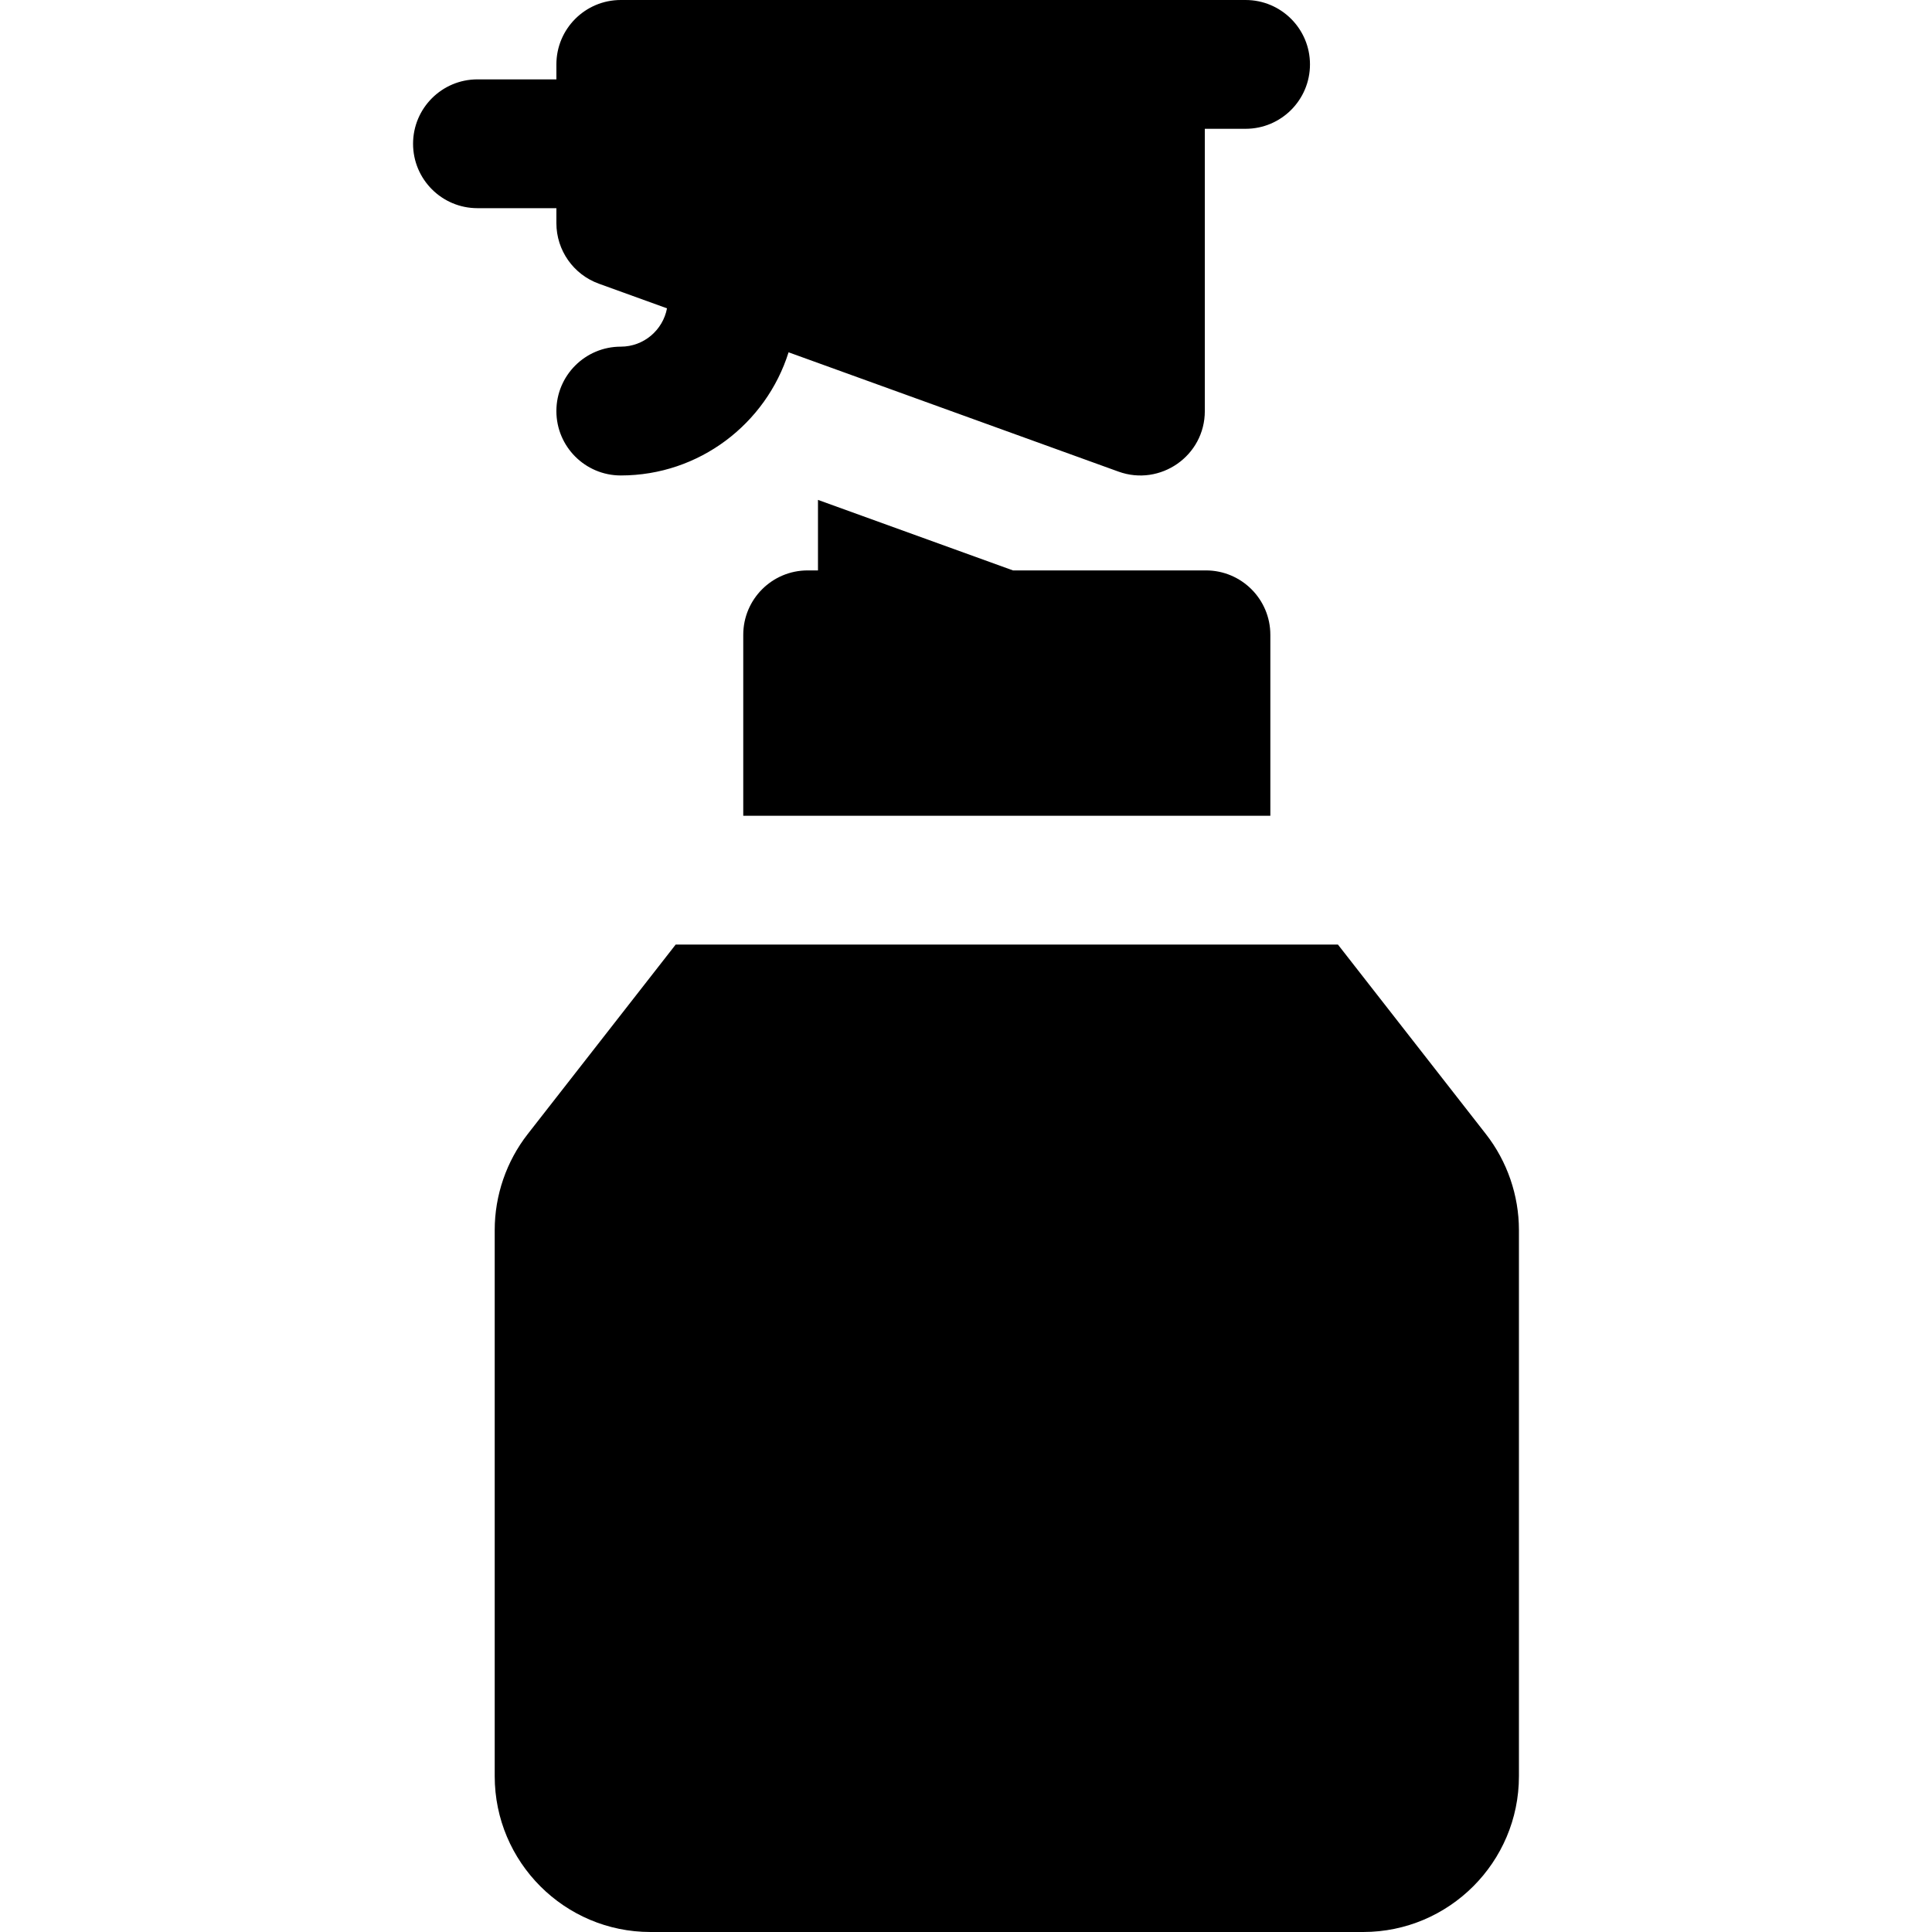 <?xml version="1.0" encoding="iso-8859-1"?>
<!-- Uploaded to: SVG Repo, www.svgrepo.com, Generator: SVG Repo Mixer Tools -->
<svg fill="#000000" height="800px" width="800px" version="1.1" id="Layer_1" xmlns="http://www.w3.org/2000/svg" xmlns:xlink="http://www.w3.org/1999/xlink" 
	 viewBox="0 0 512 512" xml:space="preserve">
<path d="M147.449,59.135c0,7.187,4.503,13.606,11.262,16.049l18.051,6.527c-1.09,5.773-6.162,10.156-12.247,10.156
	c-9.425,0-17.067,7.641-17.067,17.067s7.641,17.067,17.067,17.067c20.834,0,38.516-13.742,44.464-32.638l87.439,31.621
	c11.039,3.991,22.872-4.151,22.872-16.049V34.133h10.8c9.425,0,17.067-7.641,17.067-17.067S339.515,0,330.09,0h-27.866l0,0H164.516
	c-9.425,0-17.067,7.641-17.067,17.067v3.967h-20.915c-9.425,0-17.067,7.641-17.067,17.067s7.641,17.067,17.067,17.067h20.915V59.135
	z"/>
<path d="M393.787,300.554l-39.22-50.232H179.059l-39.22,50.232c-5.632,7.215-8.735,16.237-8.735,25.409v144.758
	c0,22.761,18.513,41.279,41.267,41.279h188.882c22.761,0,41.279-18.517,41.279-41.279V325.962
	C402.532,316.801,399.427,307.777,393.787,300.554z"/>
<path d="M268.448,151.165l-51.676-18.688v18.688h-2.735c-9.425,0-17.067,7.641-17.067,17.067v47.956h139.685v-47.956
	c0-9.425-7.641-17.067-17.067-17.067H268.448z"/>
</svg>